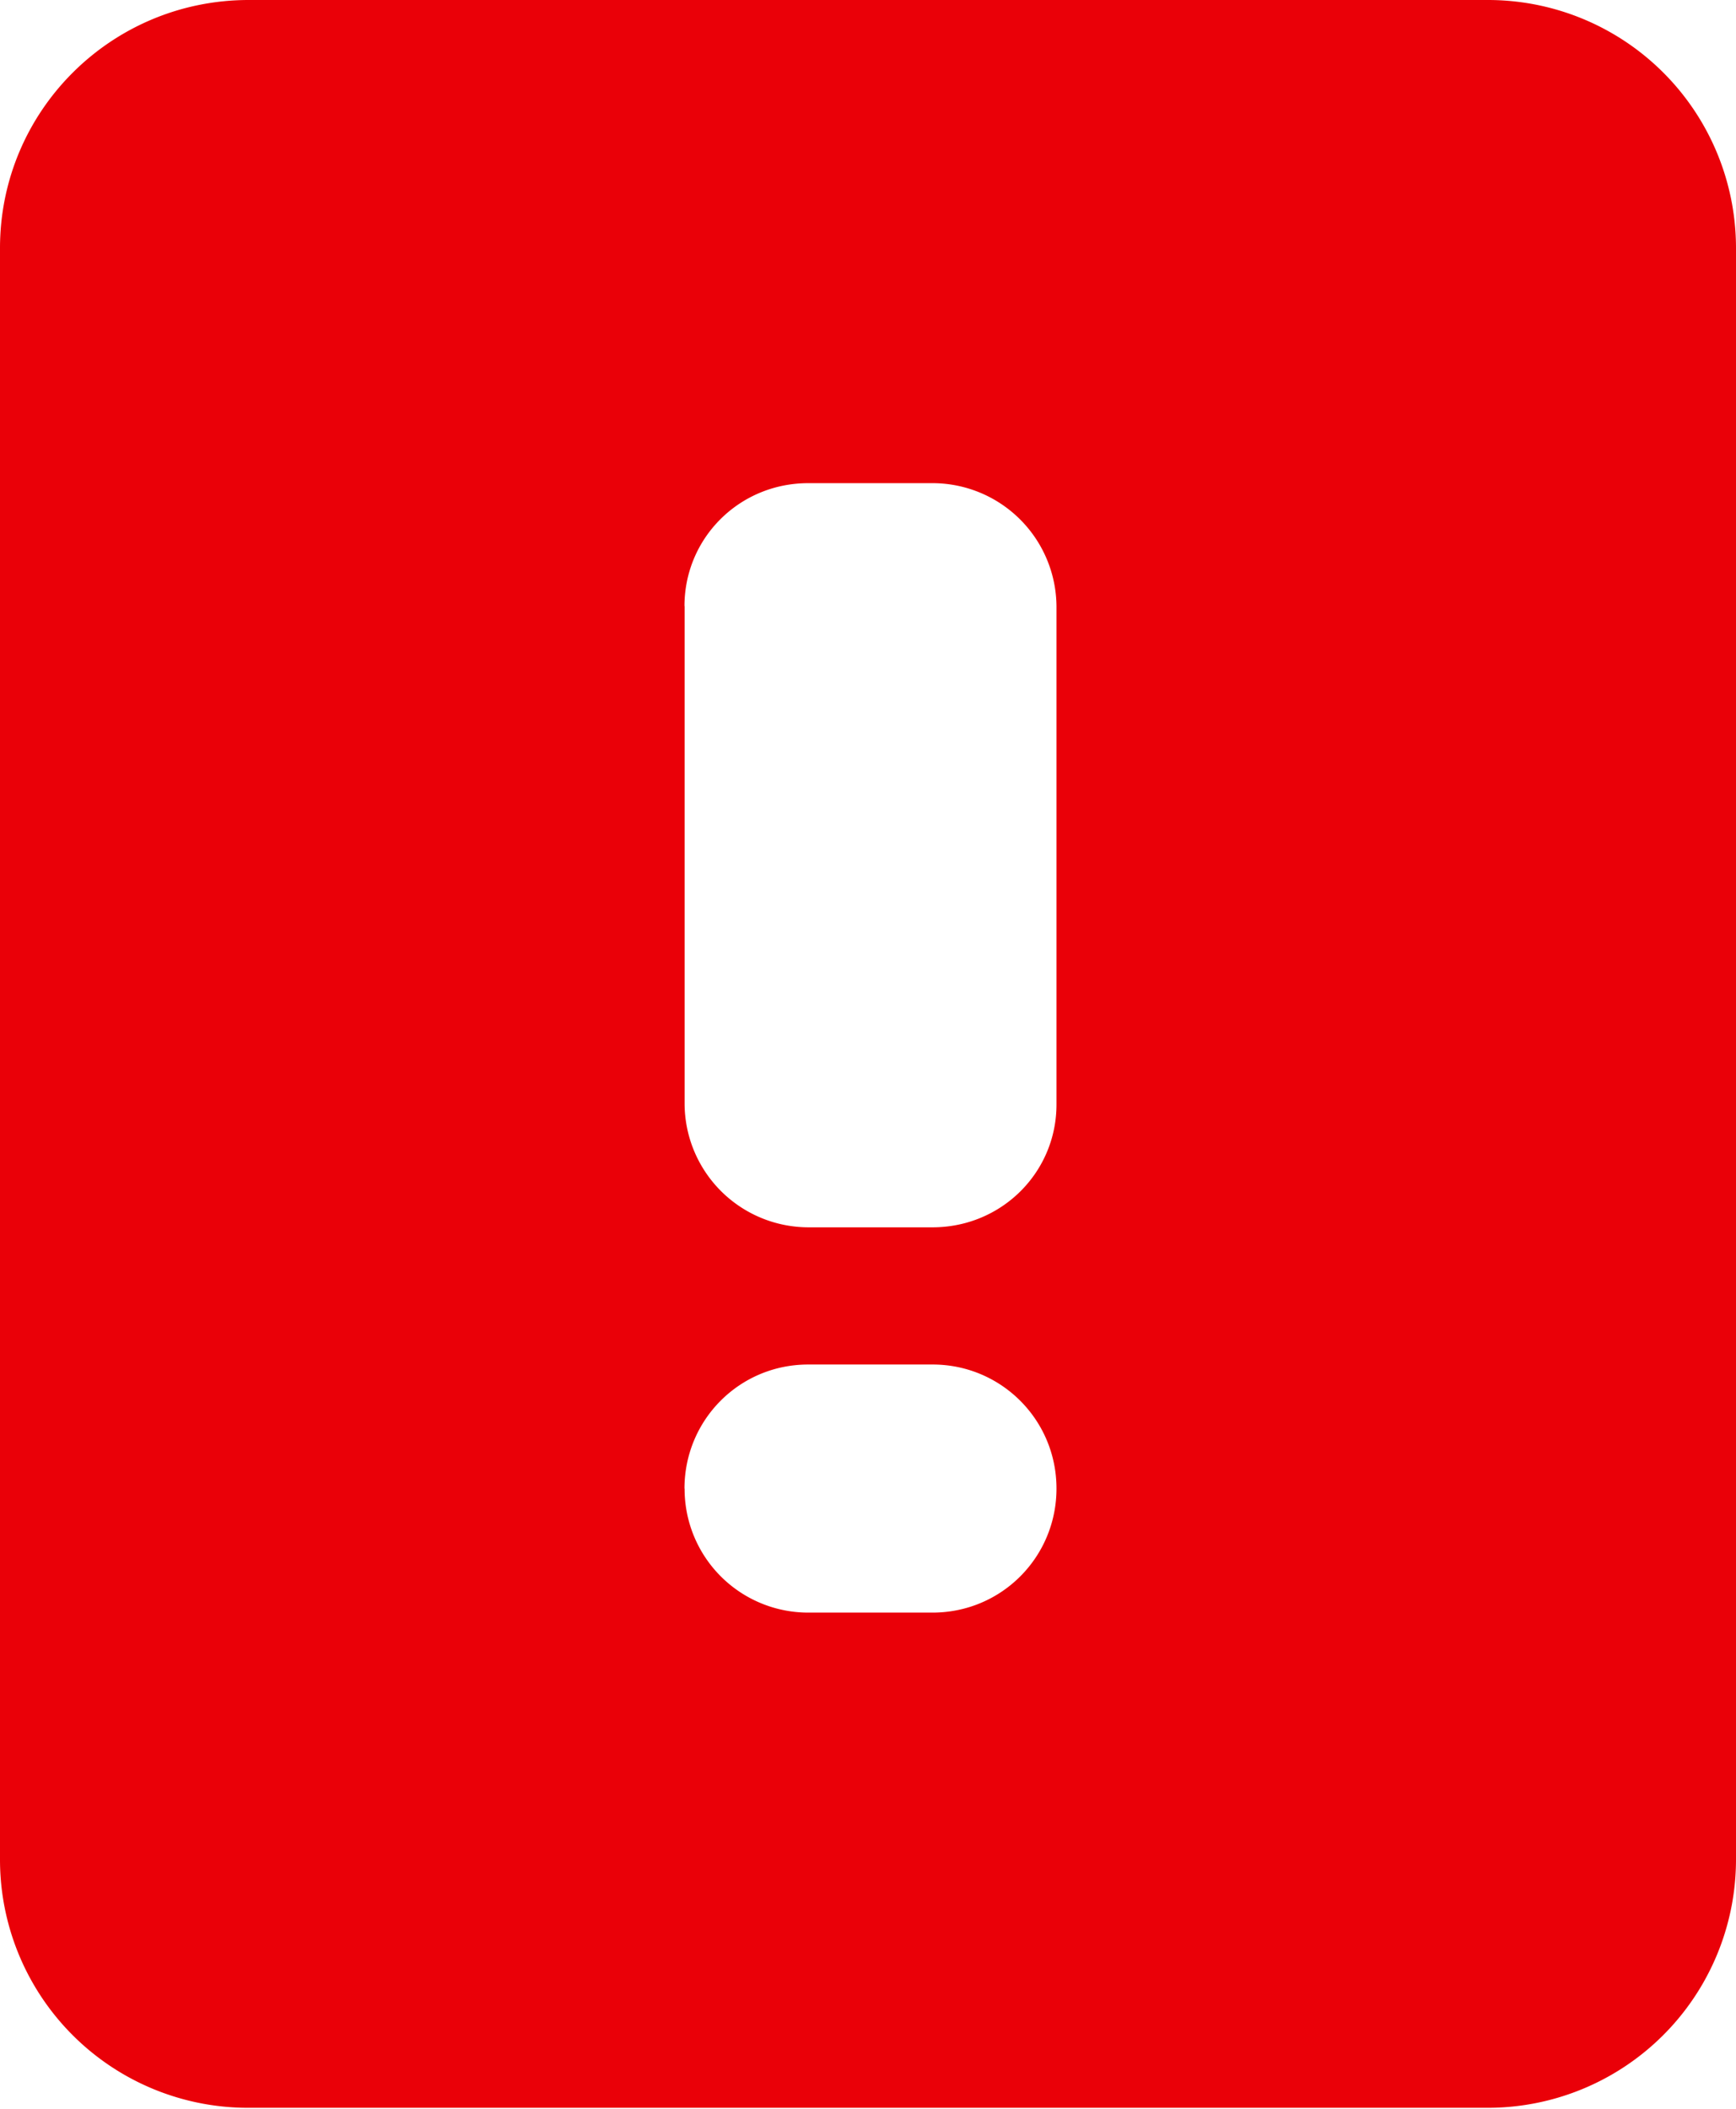 <svg width="14" height="17" viewBox="0 0 14 17" xmlns="http://www.w3.org/2000/svg"><title>Combined Shape</title><path d="M0 2C0 .894.897 0 2.006 0h9.988A2 2 0 0 1 14 2v12.993a2.002 2.002 0 0 1-2.006 1.999H2.006a2 2 0 0 1-2.006-2V2zm5.52 2.886c0-.548.442-.991.998-.991h1.003a1 1 0 0 1 .999.99v4.019c0 .547-.443.99-1 .99H6.519a1 1 0 0 1-.998-.99V4.886zm0 7.114c0-.552.442-1 .998-1h1.003c.551 0 .999.444.999 1 0 .552-.443 1-1 1H6.519a.997.997 0 0 1-.998-1z" fill="#EA0008" fill-rule="evenodd"/></svg>